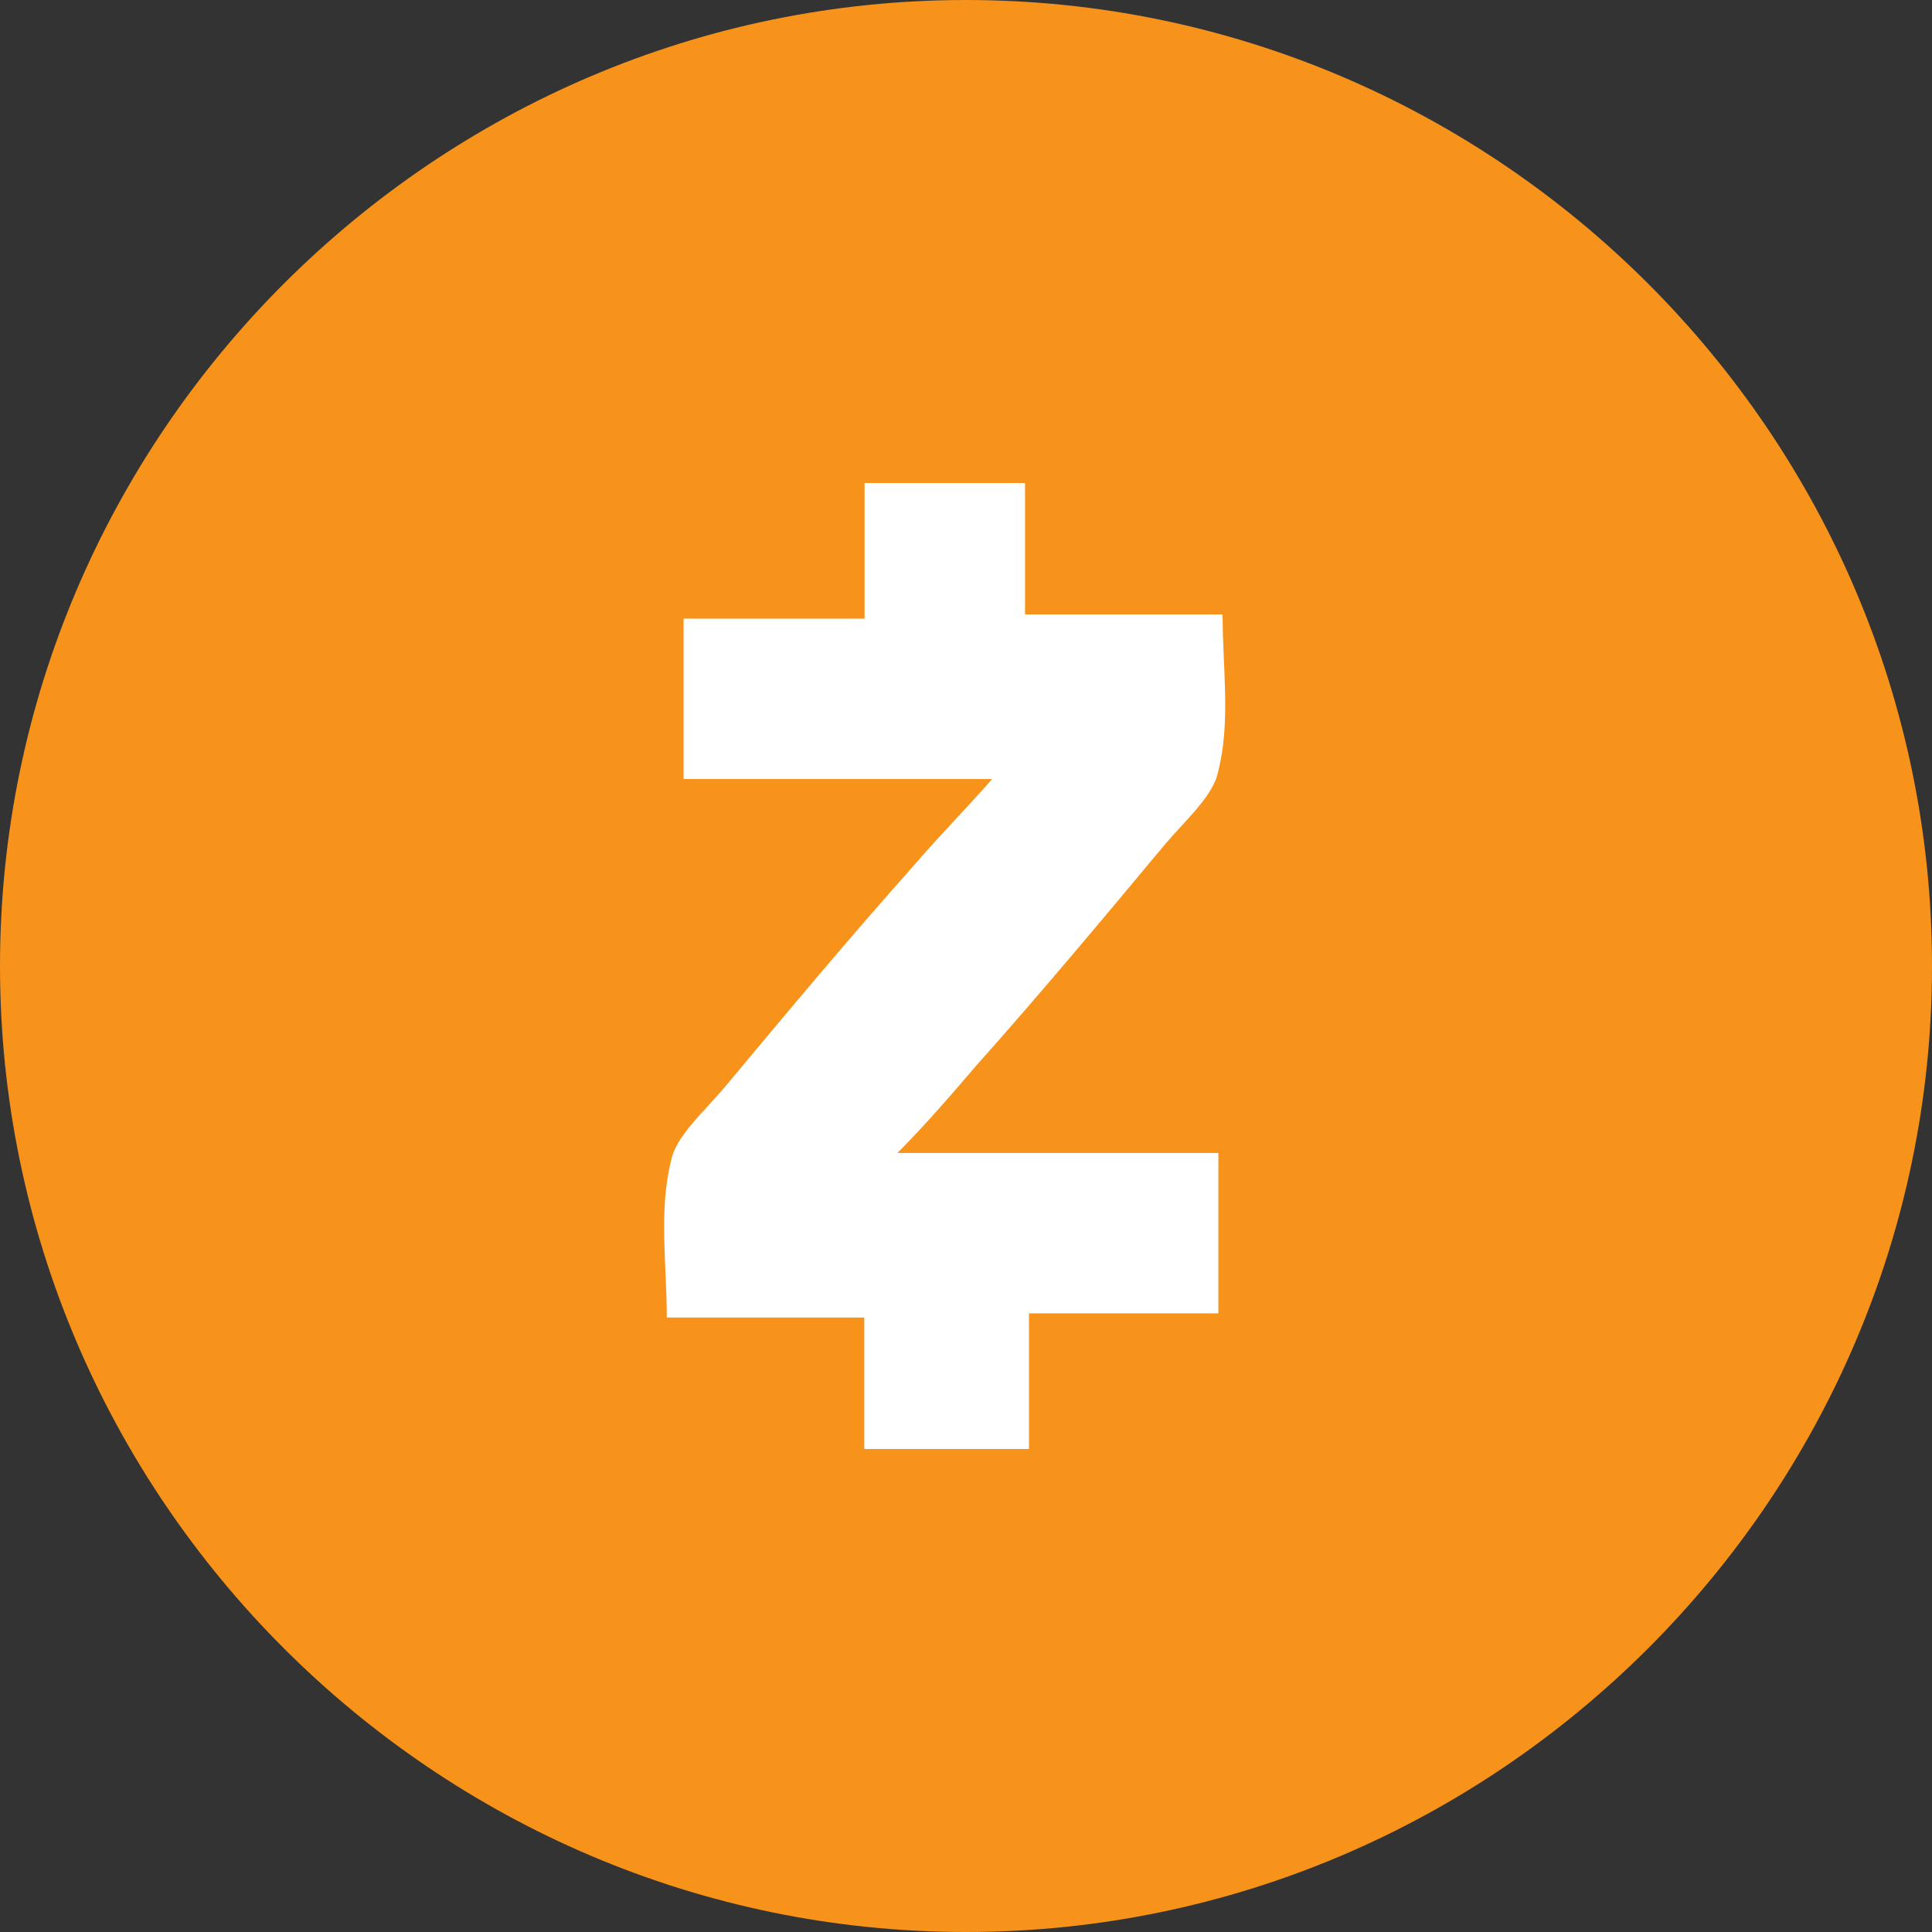 <svg width="32" height="32" viewBox="0 0 32 32" fill="none" xmlns="http://www.w3.org/2000/svg">
<rect x="0" y="0" width="32" height="32" fill="#333333" stroke="none"/>
<path d="M16 32C7.2 32 0 24.8 0 16C0 7.2 7.2 0 16 0C24.8 0 32 7.2 32 16C32 24.8 24.8 32 16 32Z" fill="#F7931A"/>
<path d="M14.864 19.097H20.18V21.753H17.043V24H14.315V21.822H11.044C11.044 20.936 10.909 20.053 11.113 19.236C11.183 18.828 11.657 18.419 12.001 18.01C13.023 16.785 14.046 15.559 15.138 14.333C15.547 13.855 15.956 13.446 16.434 12.903H11.322V10.247H14.32V8H16.978V10.177H20.25C20.25 11.064 20.385 11.946 20.18 12.763C20.11 13.172 19.637 13.58 19.293 13.989C18.27 15.215 17.248 16.441 16.156 17.666C15.746 18.145 15.338 18.619 14.864 19.097Z" fill="white"/>
</svg>
